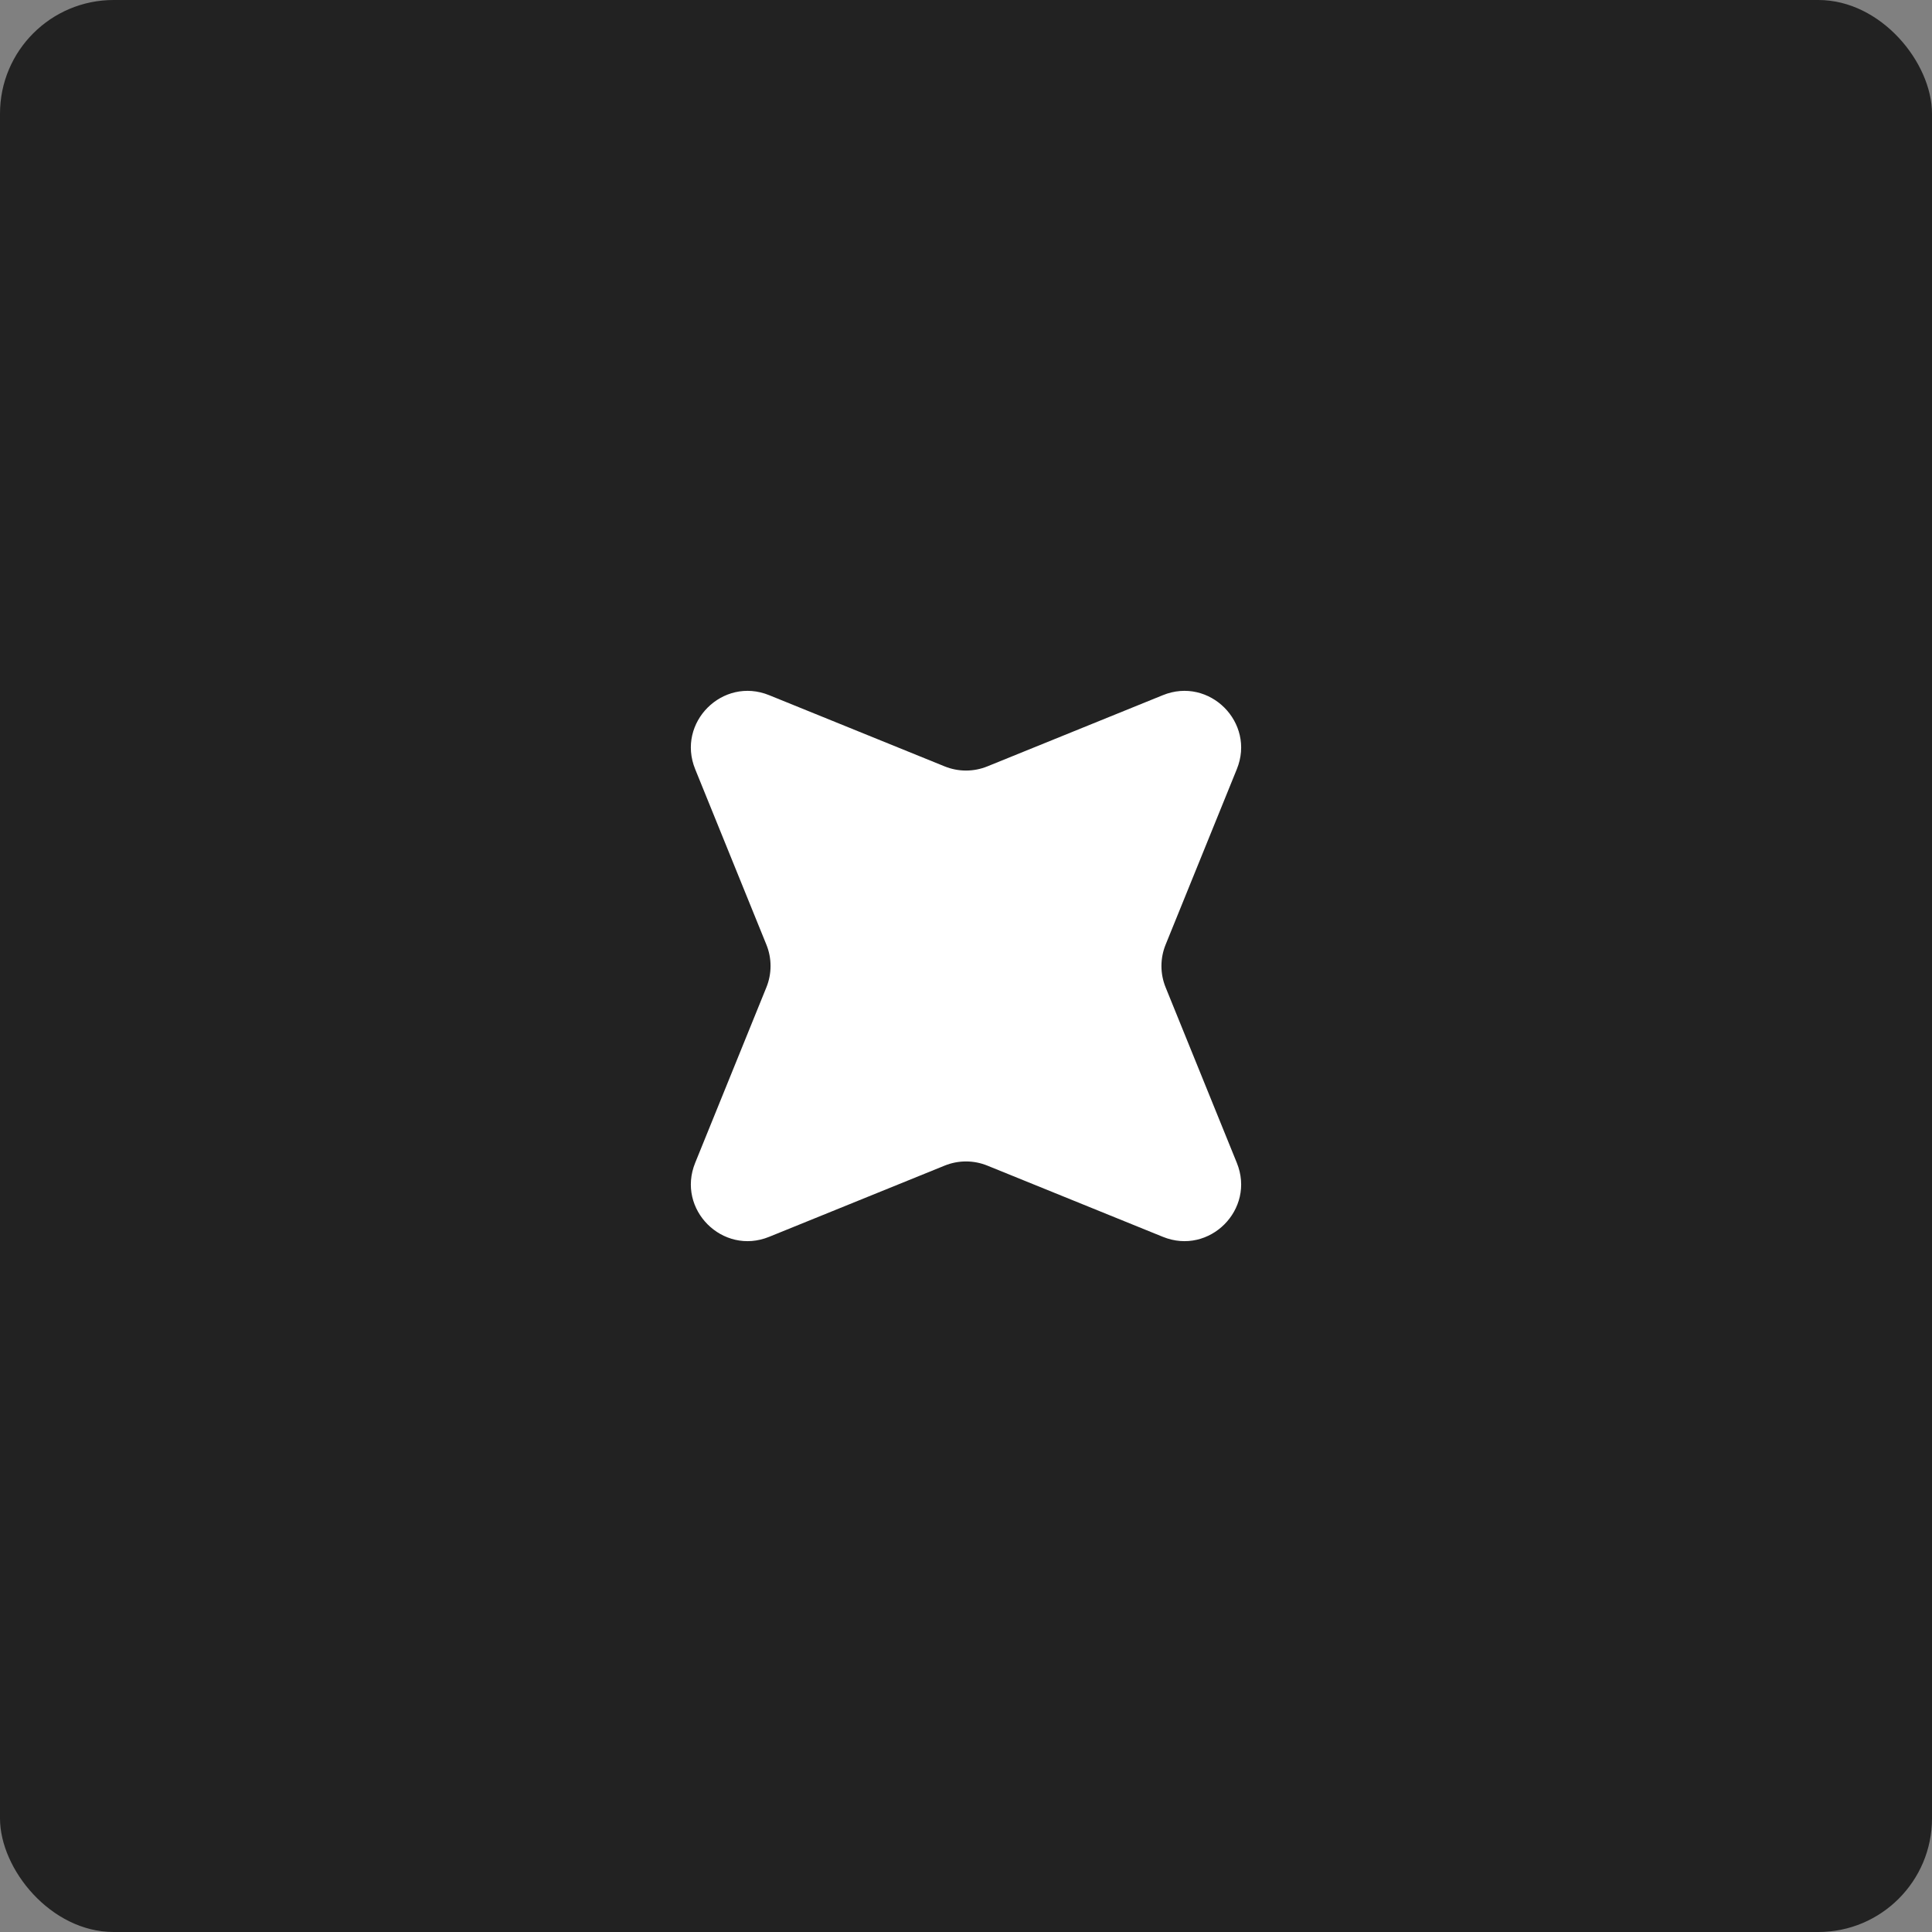 <svg width="34" height="34" viewBox="0 0 34 34" fill="none" xmlns="http://www.w3.org/2000/svg">
<rect x="0" y="0" width="34" height="34" fill="#808080" stroke="none"/>
<rect width="34" height="34" rx="2" fill="#222222"/>
<path d="M20.464 12.234C21.283 11.901 22.099 12.717 21.766 13.536L20.513 16.624C20.415 16.865 20.415 17.135 20.513 17.376L21.766 20.464C22.099 21.283 21.283 22.099 20.464 21.766L17.376 20.513C17.135 20.415 16.865 20.415 16.624 20.513L13.536 21.766C12.717 22.099 11.901 21.283 12.234 20.464L13.487 17.376C13.585 17.135 13.585 16.865 13.487 16.624L12.234 13.536C11.901 12.717 12.717 11.901 13.536 12.234L16.624 13.487C16.865 13.585 17.135 13.585 17.376 13.487L20.464 12.234Z" fill="white"/>
</svg>
